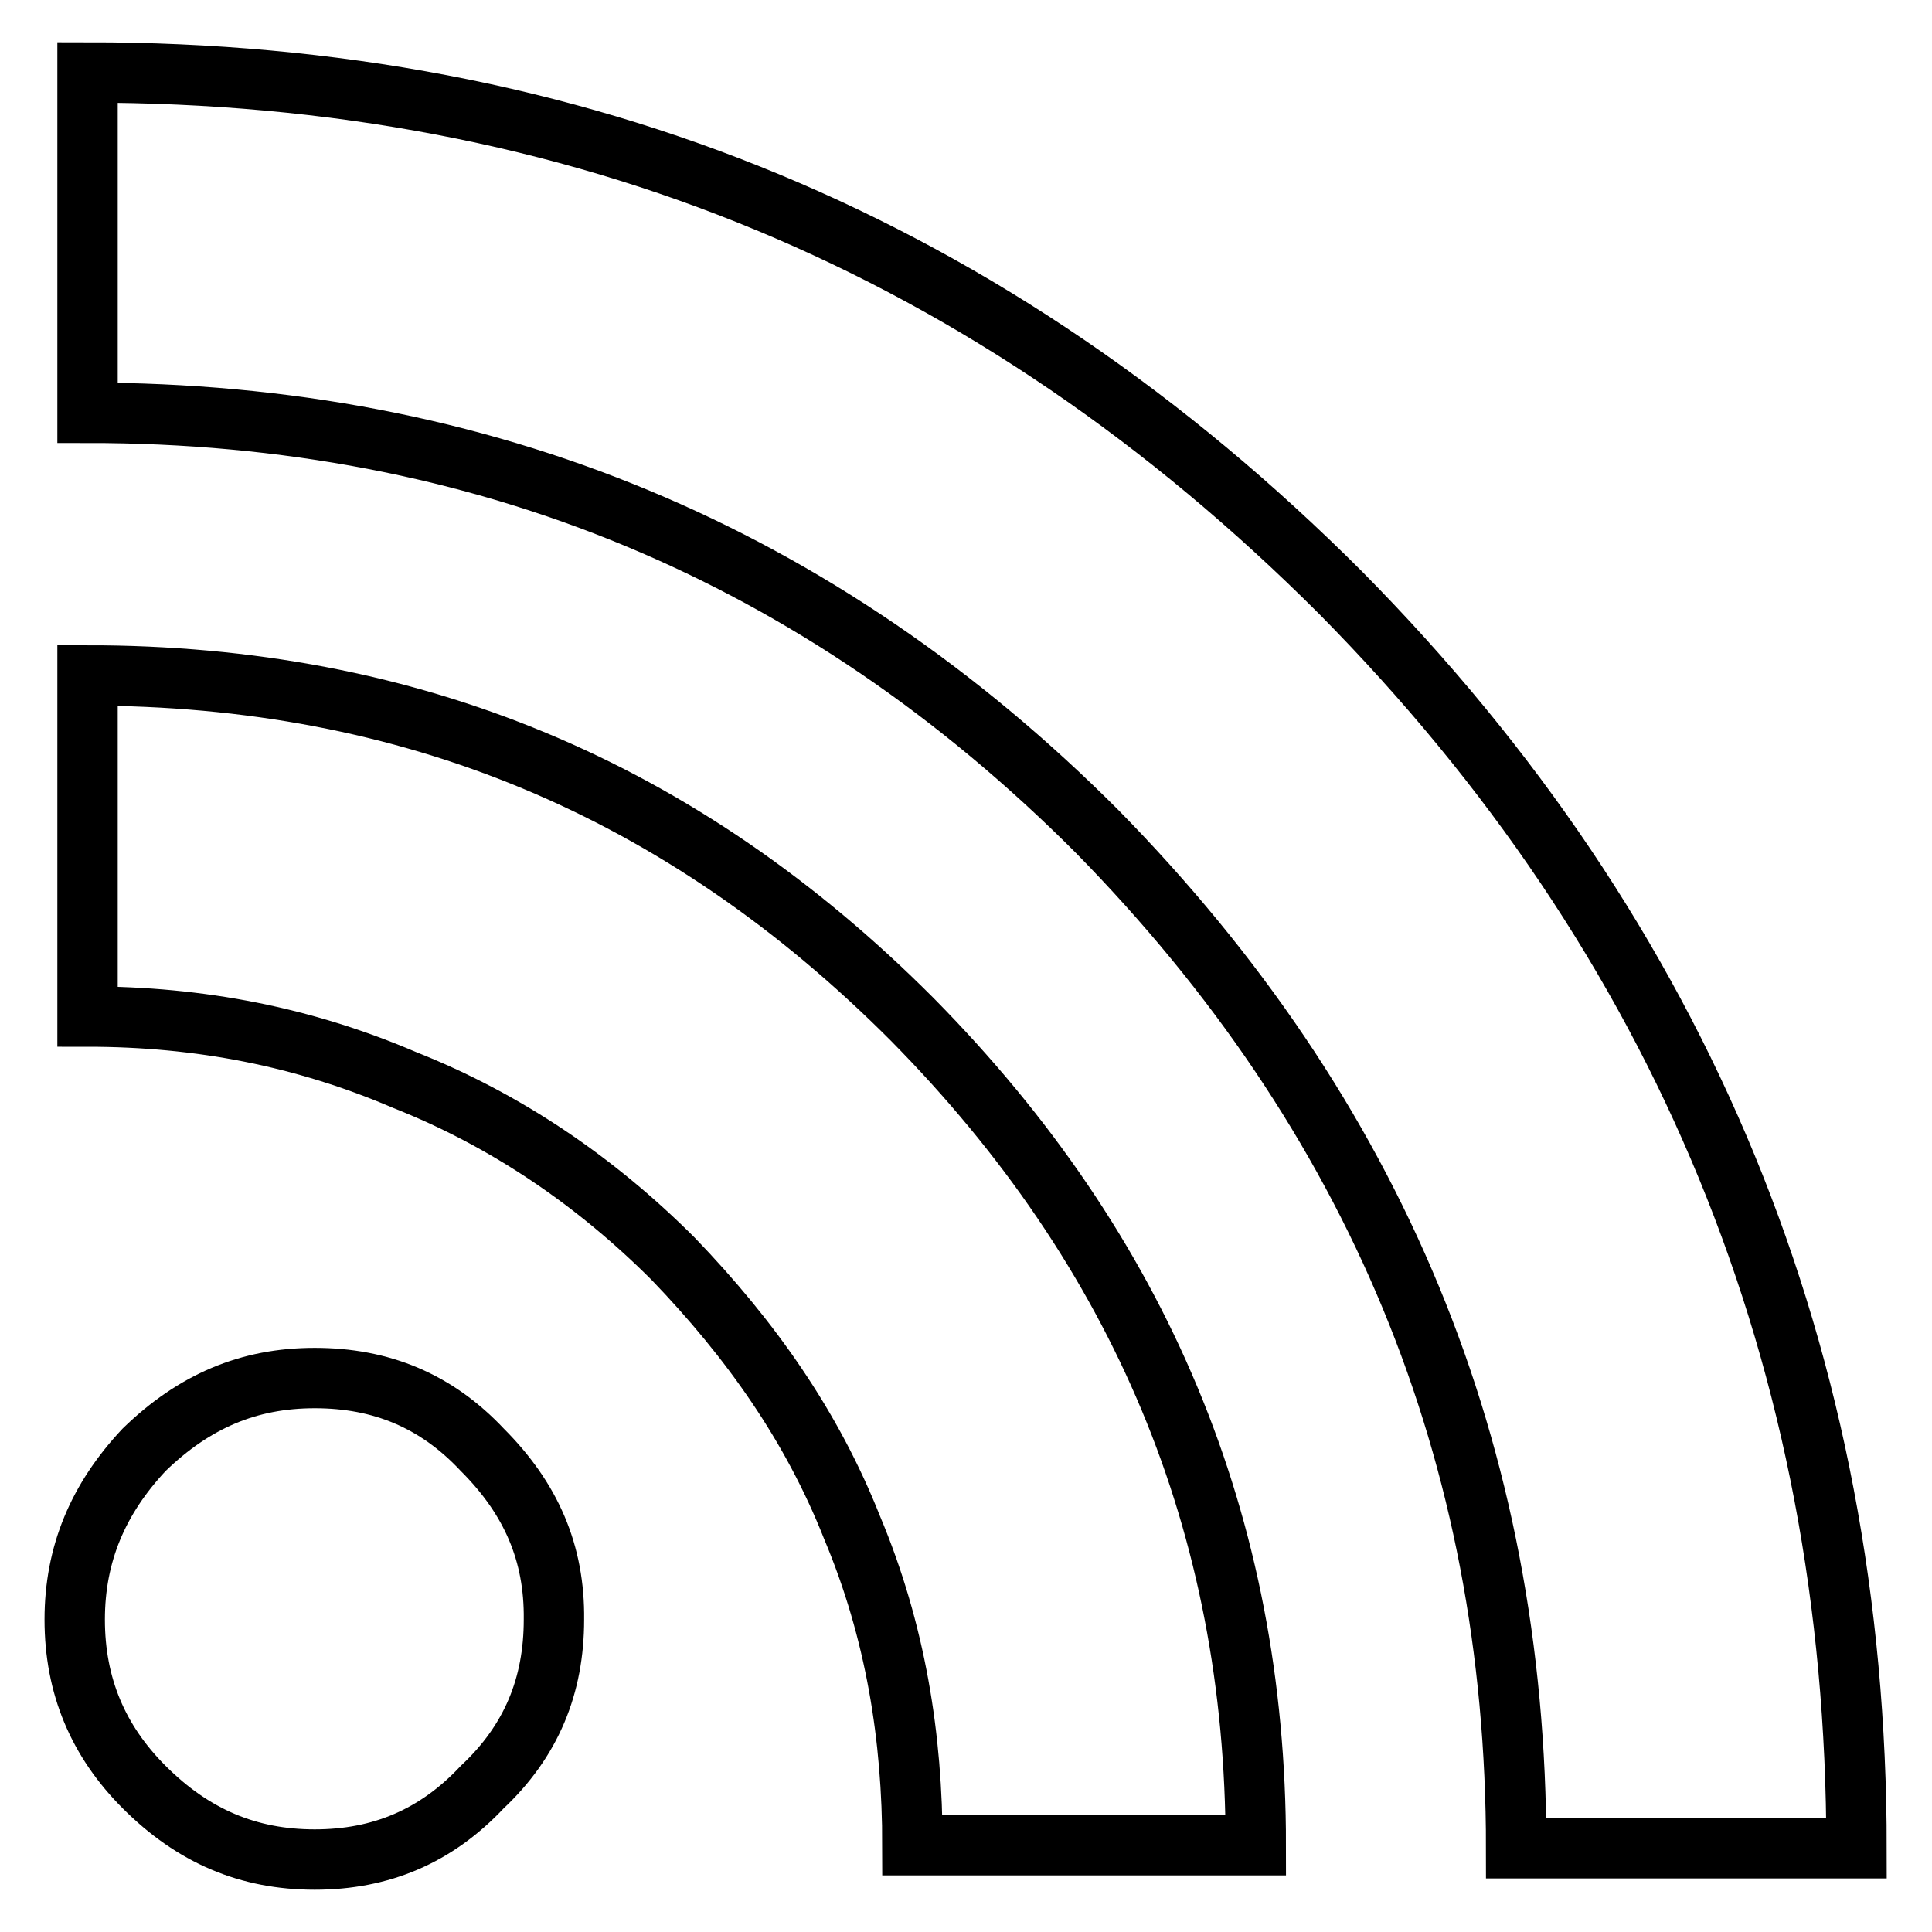 <?xml version="1.0" encoding="utf-8"?>
<!-- Svg Vector Icons : http://www.onlinewebfonts.com/icon -->
<!DOCTYPE svg PUBLIC "-//W3C//DTD SVG 1.1//EN" "http://www.w3.org/Graphics/SVG/1.1/DTD/svg11.dtd">
<svg version="1.1" xmlns="http://www.w3.org/2000/svg" xmlns:xlink="http://www.w3.org/1999/xlink" x="0px" y="0px" viewBox="0 0 256 256" enable-background="new 0 0 256 256" xml:space="preserve">
<g><g><g><g><path stroke-width="8" fill-opacity="0" stroke="#000000"  d="M11.6,134.7c14.9,0,28.7,2.7,42,8.4c13.4,5.3,25.3,13.4,35.6,23.7c10.3,10.7,18.4,22.2,23.7,35.6c5.8,13.8,8,27.9,8,42.1h45.5c0-42.5-15.3-78.8-45.5-109.4C90.3,104.4,54.3,89.5,11.6,89.5V134.7L11.6,134.7z"/><path stroke-width="8" fill-opacity="0" stroke="#000000"  d="M11.6,9.6v45.1c52.4,0,97.1,18.7,133.8,55.5c36.8,37.5,55.5,82.2,55.5,134.7H246c0-64.7-23-120.5-68.4-166.4C131.6,32.5,76.6,9.6,11.6,9.6z"/><path stroke-width="8" fill-opacity="0" stroke="#000000"  d="M63.9,192.1c-6.1-6.5-13.4-9.5-22.2-9.5c-8.8,0-16,3.1-22.6,9.5c-6.1,6.5-9.2,13.8-9.2,22.5c0,8.8,3.1,16.1,9.2,22.2c6.5,6.5,13.8,9.6,22.6,9.6c8.8,0,16.1-3.1,22.2-9.6c6.5-6.1,9.5-13.4,9.5-22.2C73.5,205.8,70.4,198.6,63.9,192.1z"/></g></g><g></g><g></g><g></g><g></g><g></g><g></g><g></g><g></g><g></g><g></g><g></g><g></g><g></g><g></g><g></g></g></g>
</svg>